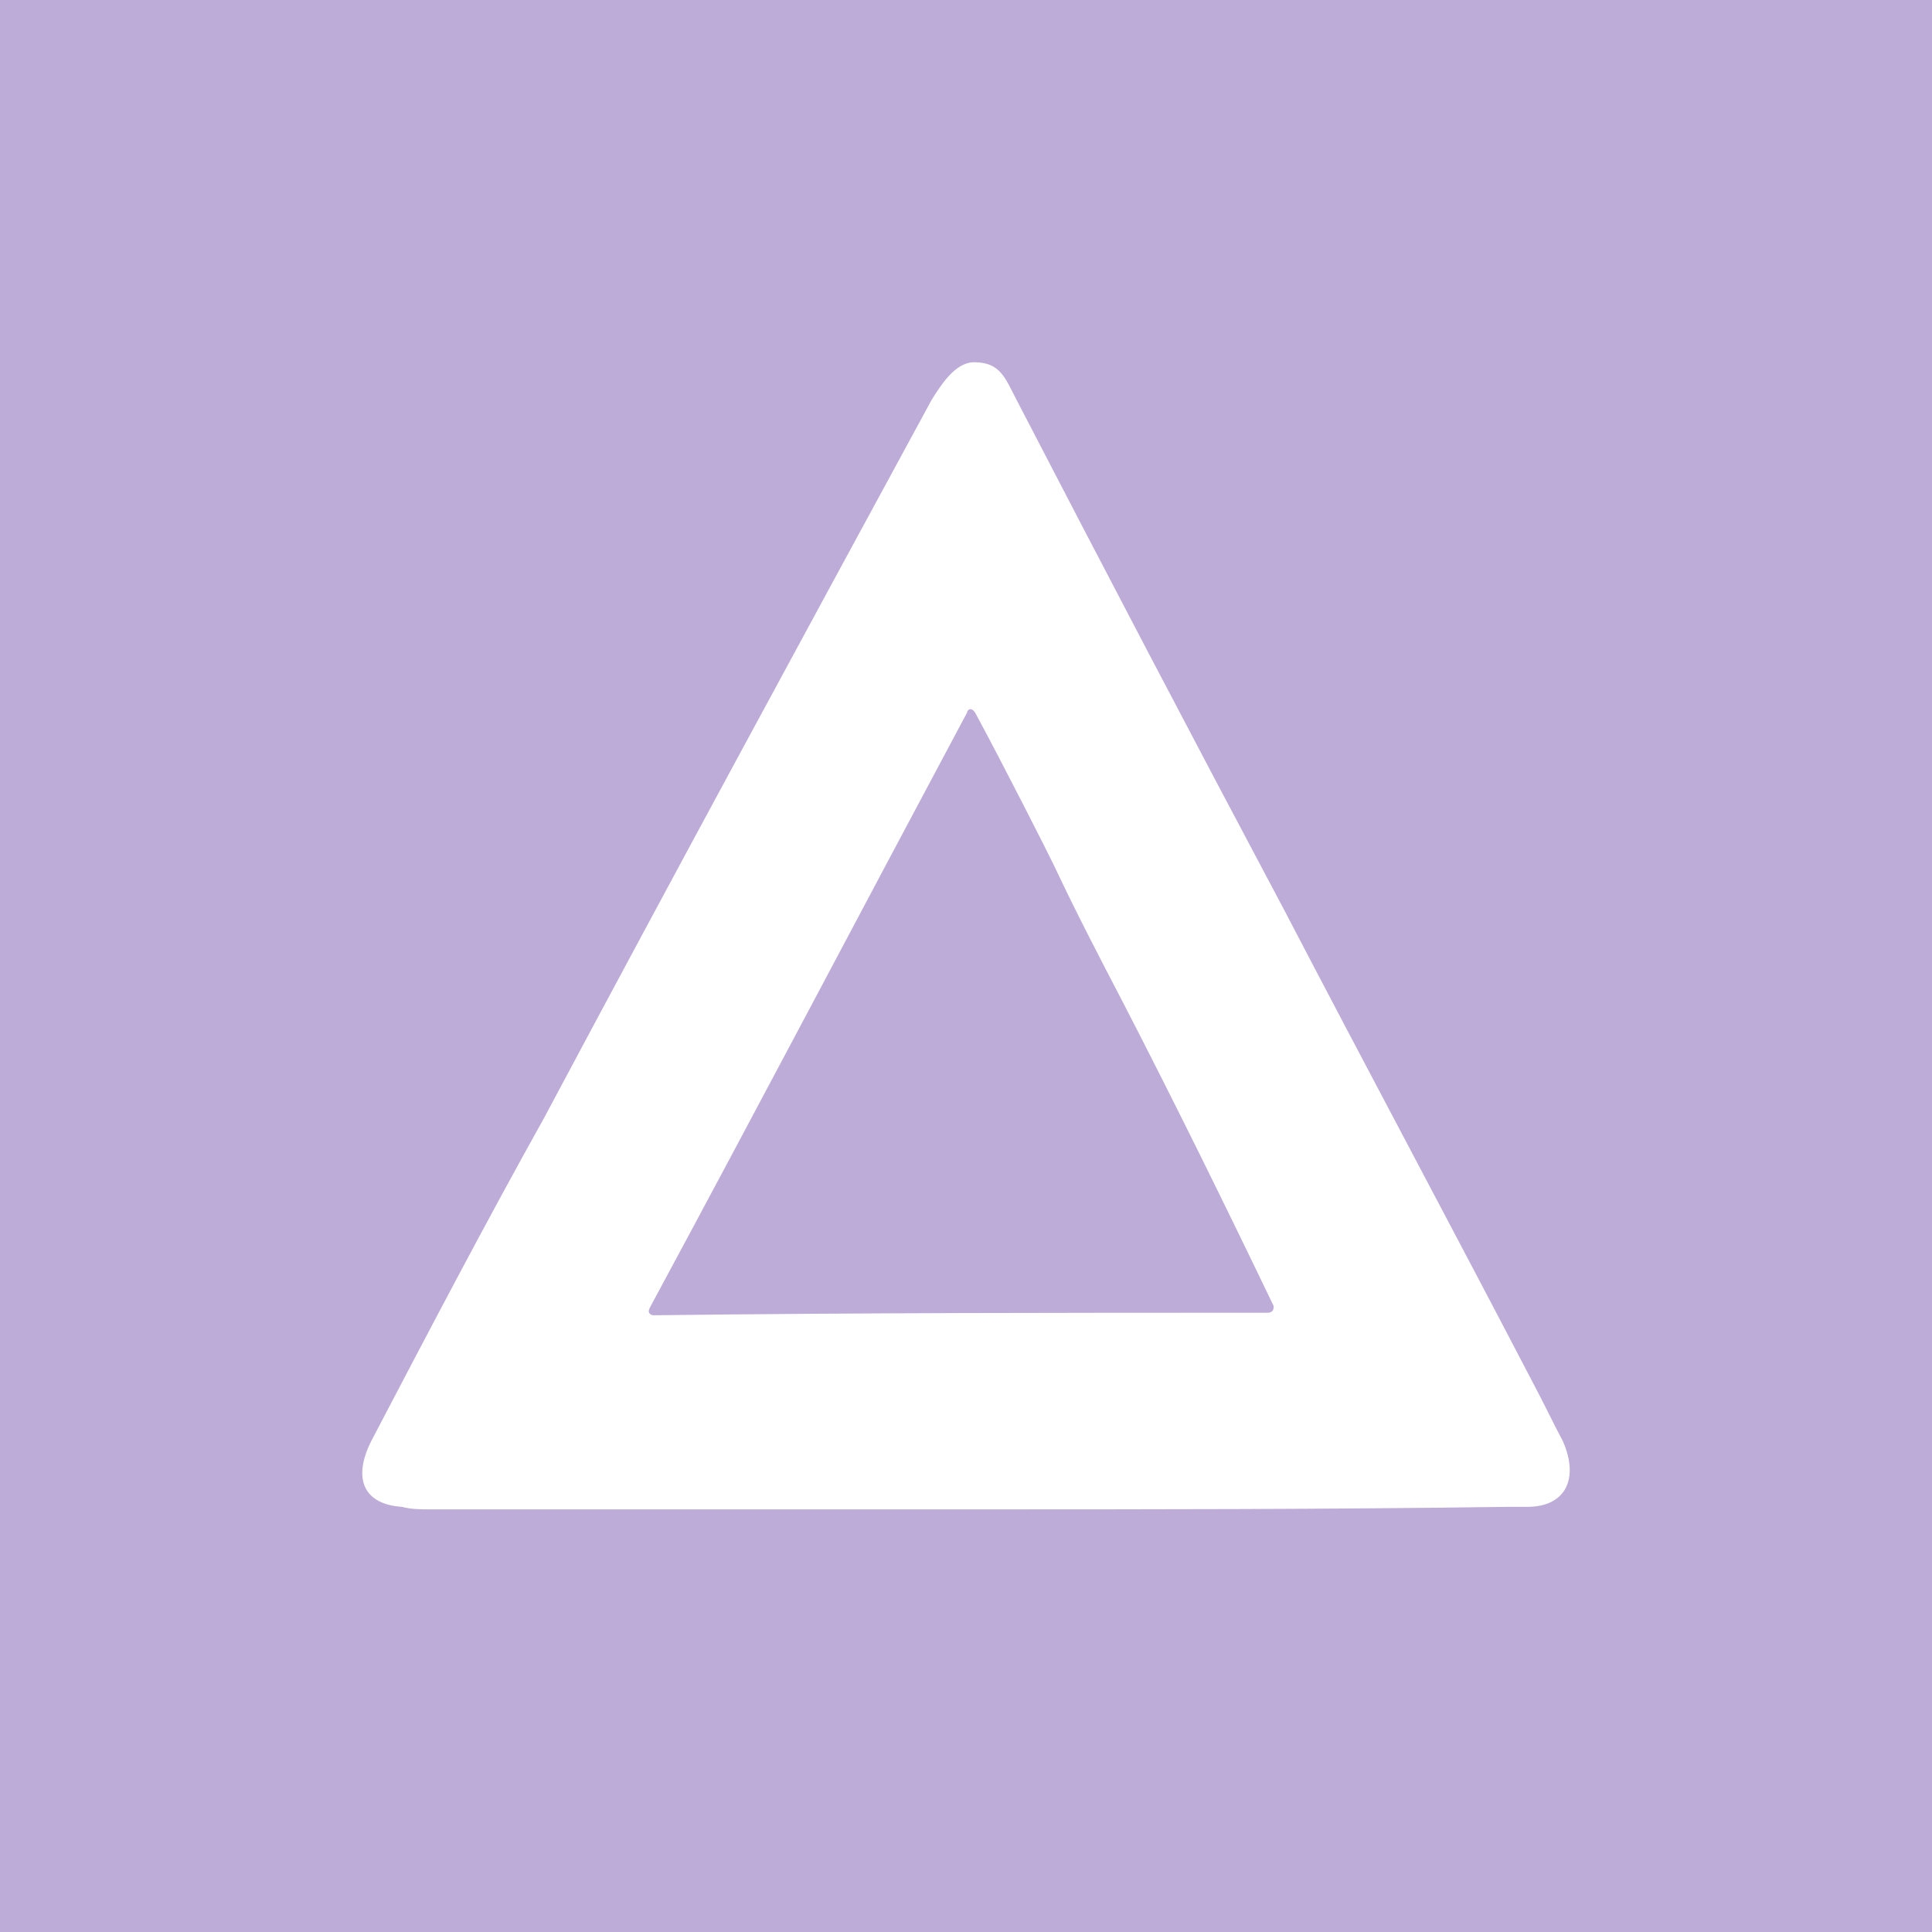 <?xml version="1.0" encoding="UTF-8"?> <svg xmlns="http://www.w3.org/2000/svg" width="32" height="32" viewBox="0 0 32 32" fill="none"><rect width="32" height="32" fill="#BDABD8"></rect><path fill-rule="evenodd" clip-rule="evenodd" d="M16.017 25C13.04 25 10.103 25 7.126 25C6.969 25 6.813 25 6.656 24.958C6.029 24.916 5.834 24.499 6.147 23.872C7.087 22.077 8.027 20.281 9.006 18.527C11.121 14.56 13.275 10.593 15.429 6.626C15.586 6.376 15.821 6 16.134 6C16.565 6 16.644 6.251 16.839 6.626C18.289 9.424 19.777 12.264 21.265 15.062C22.636 17.692 24.046 20.323 25.417 22.954C25.573 23.246 25.73 23.58 25.887 23.872C26.161 24.499 25.926 24.958 25.299 24.958C25.182 24.958 25.064 24.958 24.986 24.958C21.97 25 18.994 25 16.017 25ZM20.991 21.743C21.148 21.743 21.069 21.576 21.109 21.659C20.286 19.947 19.464 18.277 18.602 16.607C18.21 15.855 17.819 15.103 17.466 14.352C17.388 14.185 16.604 12.64 16.174 11.846C16.095 11.679 16.017 11.763 16.017 11.804C14.254 15.103 12.609 18.235 10.808 21.576C10.769 21.659 10.69 21.743 10.808 21.785C14.294 21.743 17.544 21.743 20.991 21.743Z" fill="white"></path></svg> 